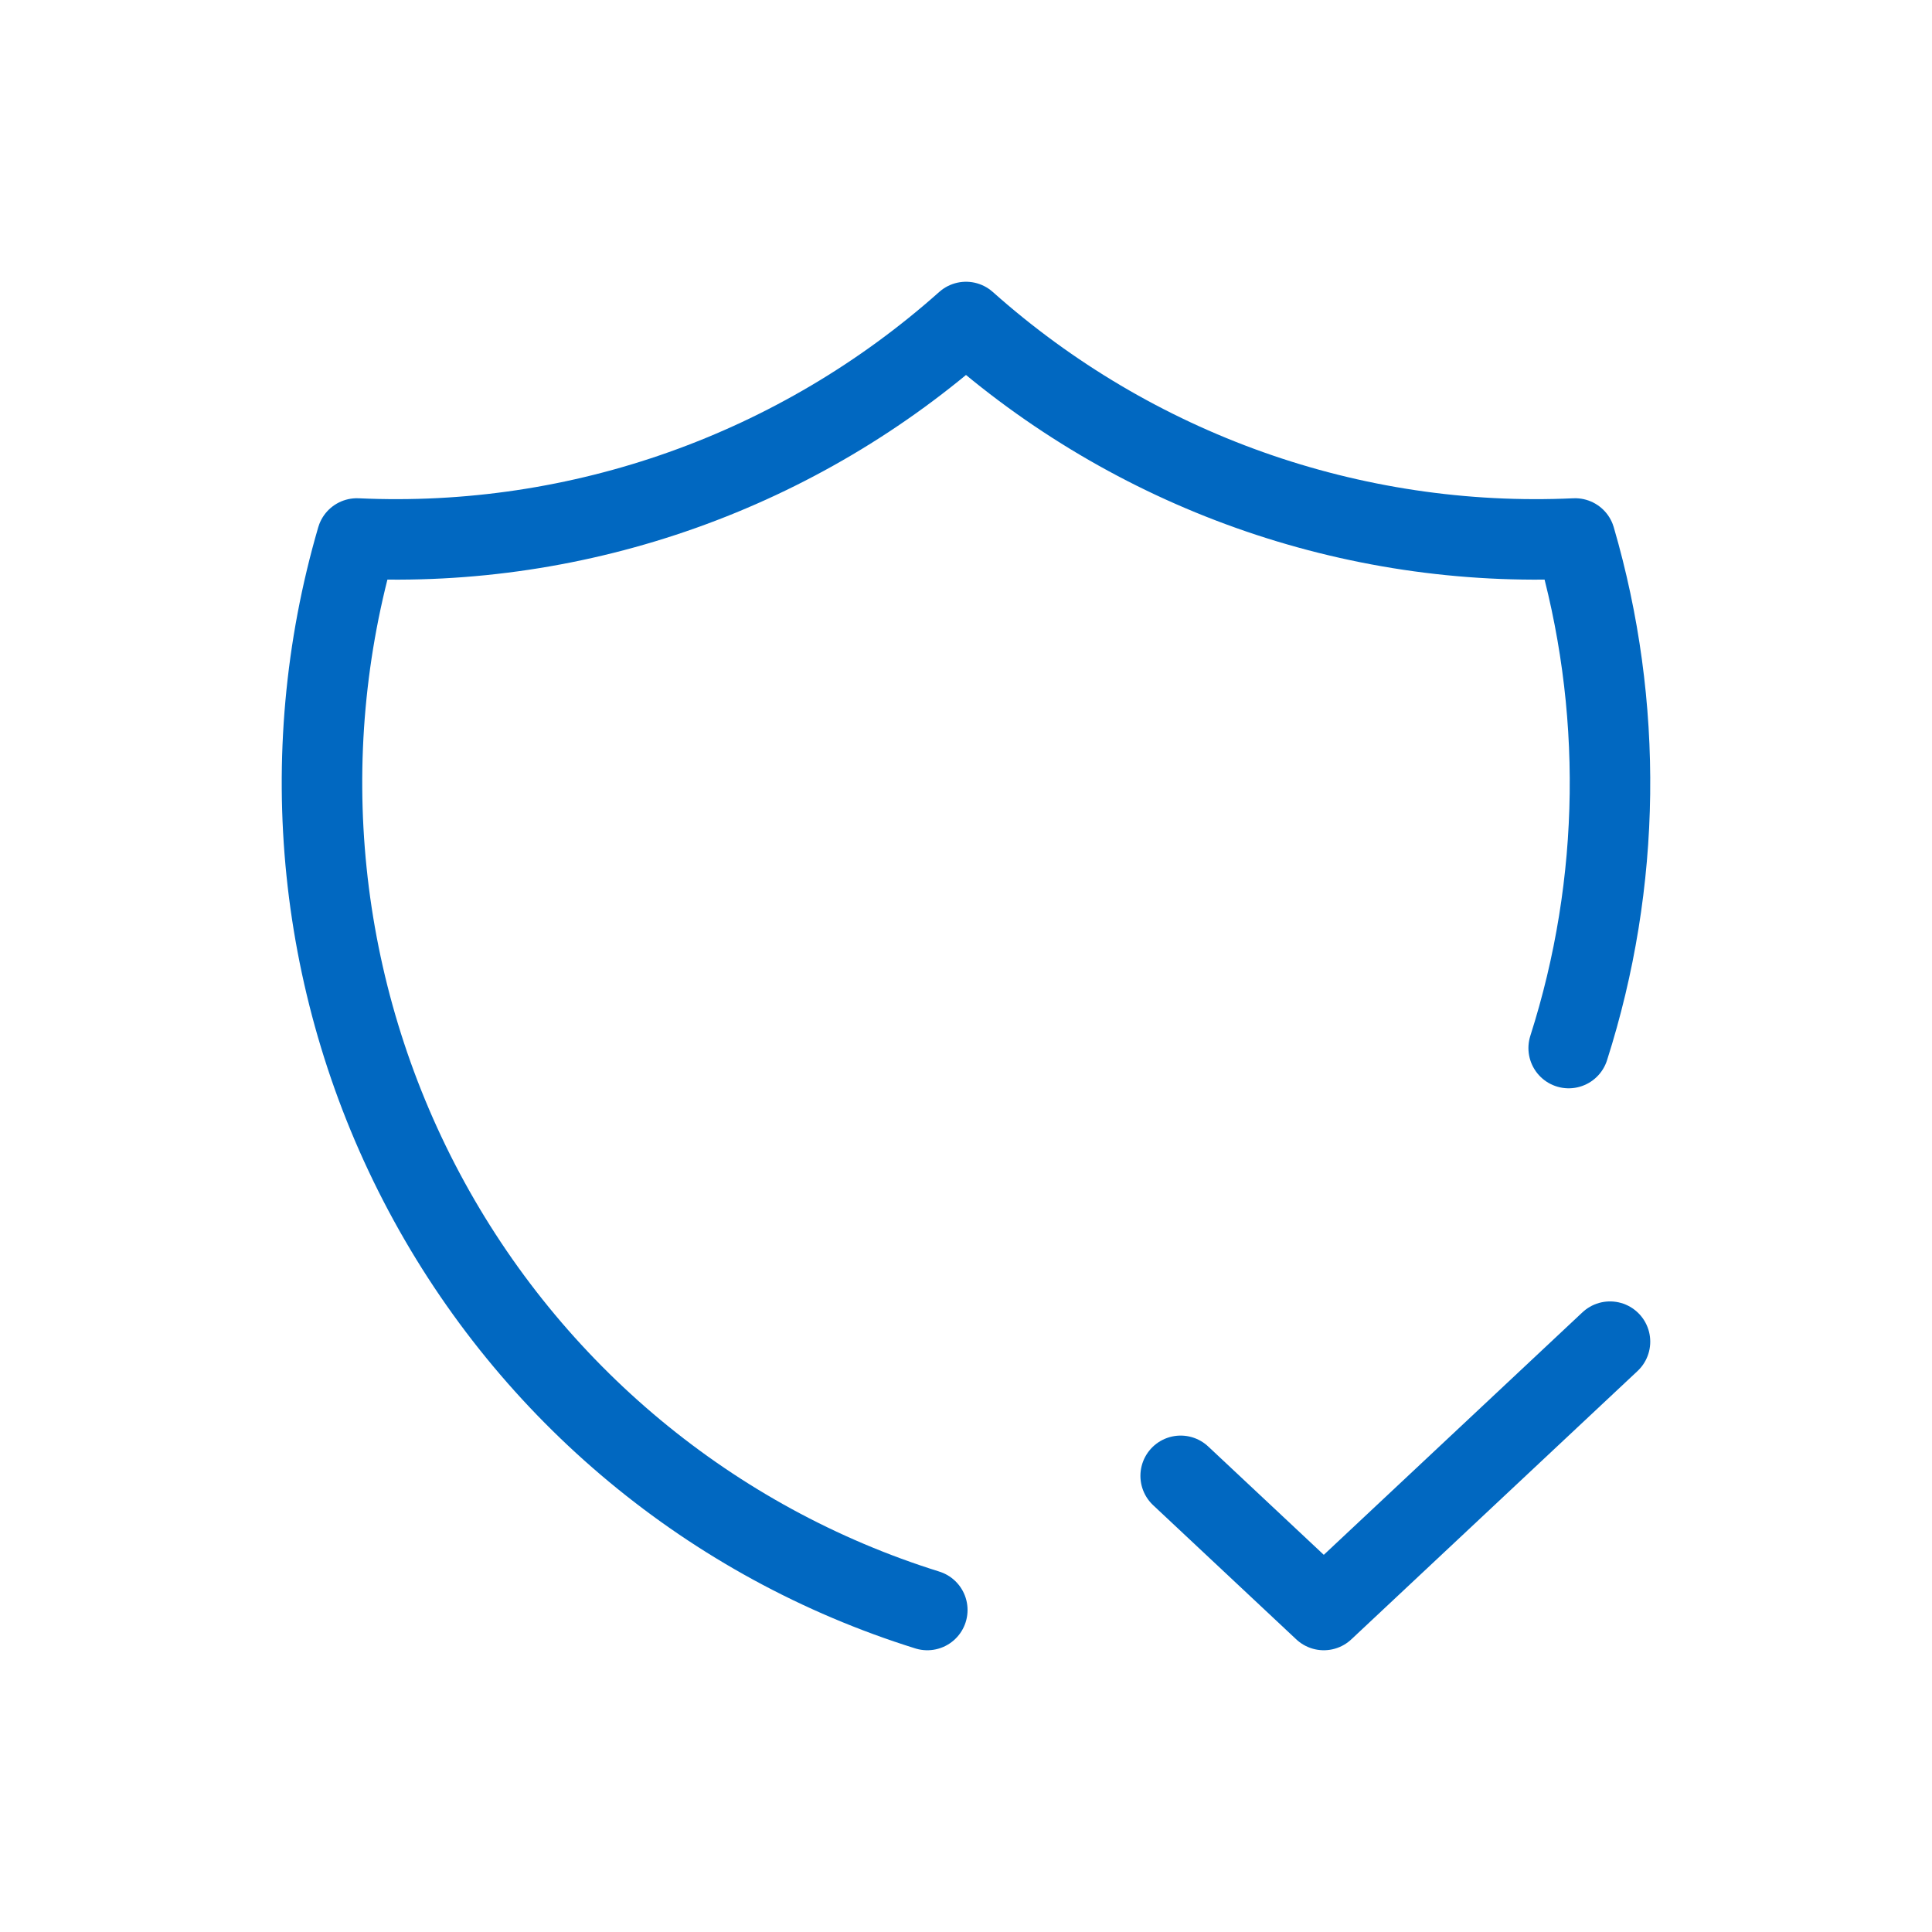 <svg width="36" height="36" viewBox="0 0 36 36" fill="none" xmlns="http://www.w3.org/2000/svg">
<g clip-path="url(#clip0_114_60)">
<path d="M17.279 30C13.259 28.745 9.891 25.947 7.902 22.211C5.913 18.475 5.463 14.101 6.65 10.034C10.81 10.226 14.881 8.779 18 6C21.119 8.779 25.19 10.226 29.35 10.034C30.256 13.14 30.214 16.448 29.23 19.529" stroke="#0168C1" stroke-width="1.5" stroke-linecap="round" stroke-linejoin="round"/>
<path d="M22 27.5L24.667 30L30 25" stroke="#0168C1" stroke-width="1.5" stroke-linecap="round" stroke-linejoin="round"/>
</g>
<defs>
<clipPath id="clip0_114_60">
<rect width="36" height="36" fill="white"/>
</clipPath>
</defs>
</svg>
